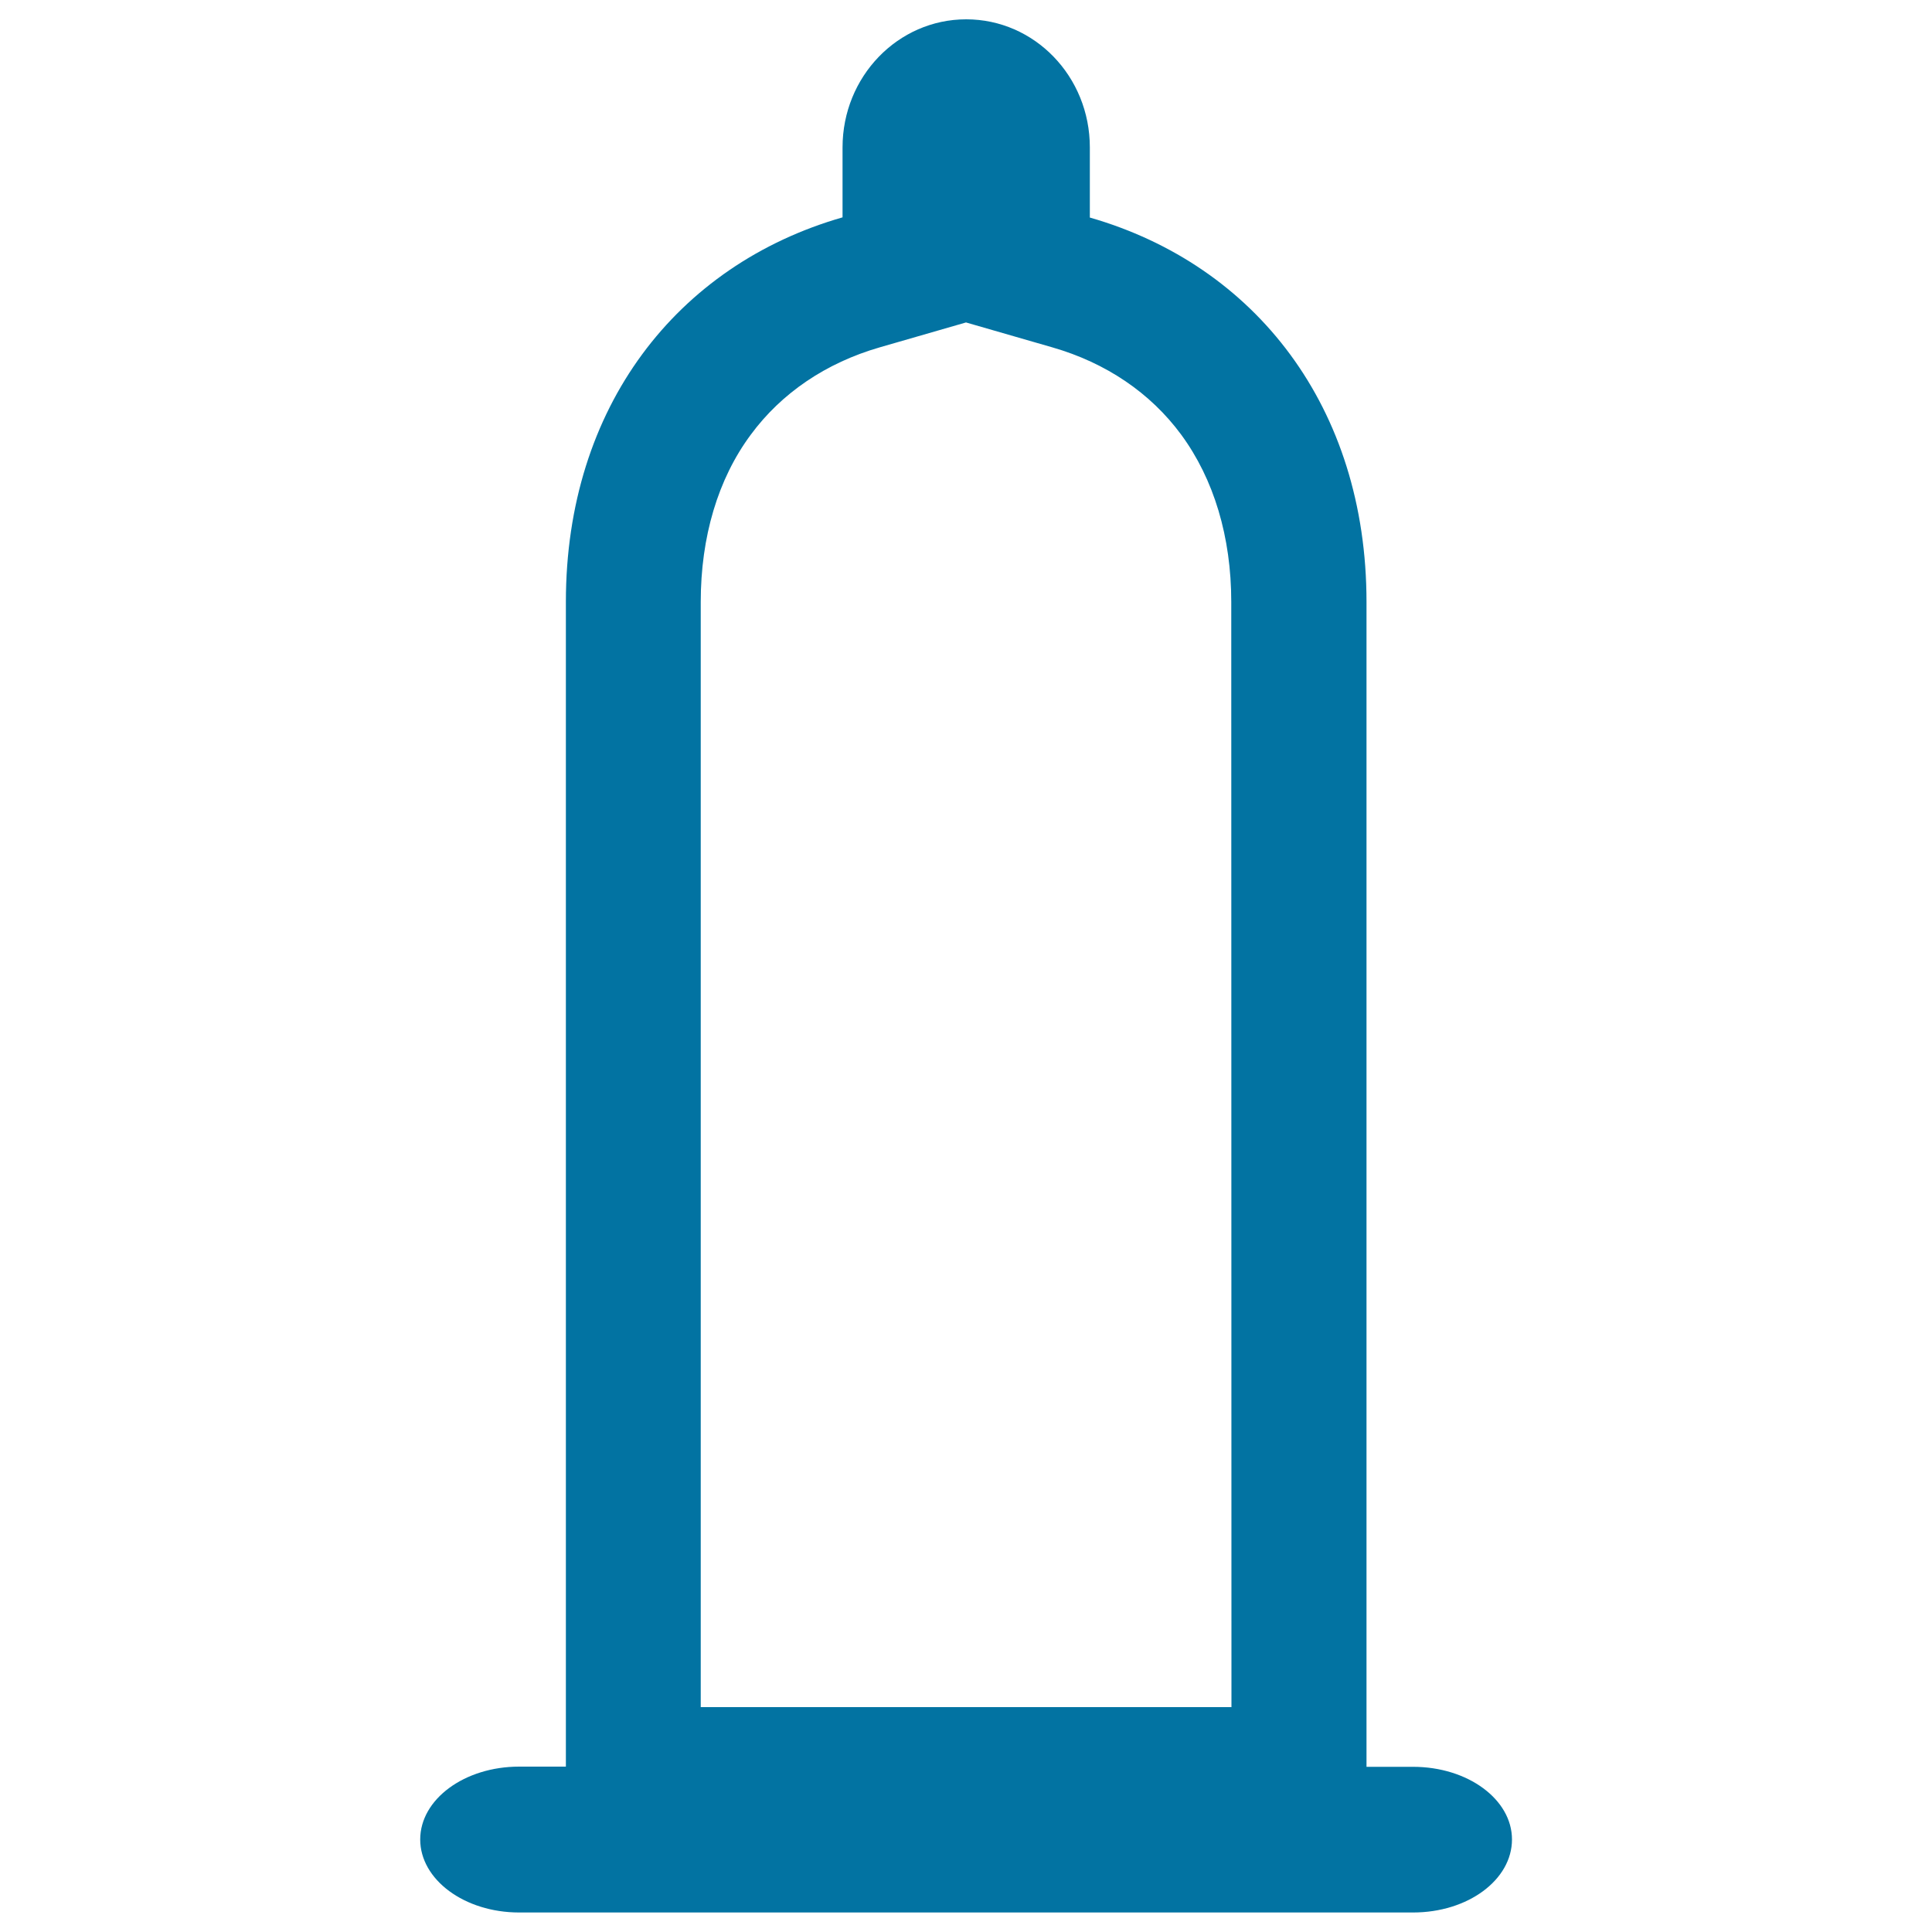 <svg xmlns="http://www.w3.org/2000/svg" viewBox="0 0 1000 1000" style="fill:#0273a2">
<title>Condom SVG icon</title>
<path d="M731.4,914.5h-24.1V311.6c0-100.8-57.5-174.4-143.2-199V76.3c0-36.7-28.6-66.3-64-66.3c-35.4,0-64,29.7-64,66.3v36.2c-85.7,24.6-143.2,98.2-143.2,199v602.9h-24.2c-28.3,0-51.2,16.9-51.2,37.7c0,20.8,22.9,37.8,51.2,37.8h462.7c28.4,0,51.2-16.9,51.2-37.8C782.6,931.4,759.8,914.5,731.4,914.5L731.4,914.5z M637.4,883.6H362.7v-572c0-33.7,8.9-63.7,25.9-86.6c15.9-21.6,39-37.2,66.7-45.2l44.7-12.9l44.7,12.9c27.8,8,50.8,23.6,66.7,45.2c16.9,23,25.9,52.9,25.9,86.6L637.4,883.6L637.4,883.6z"/>
</svg>